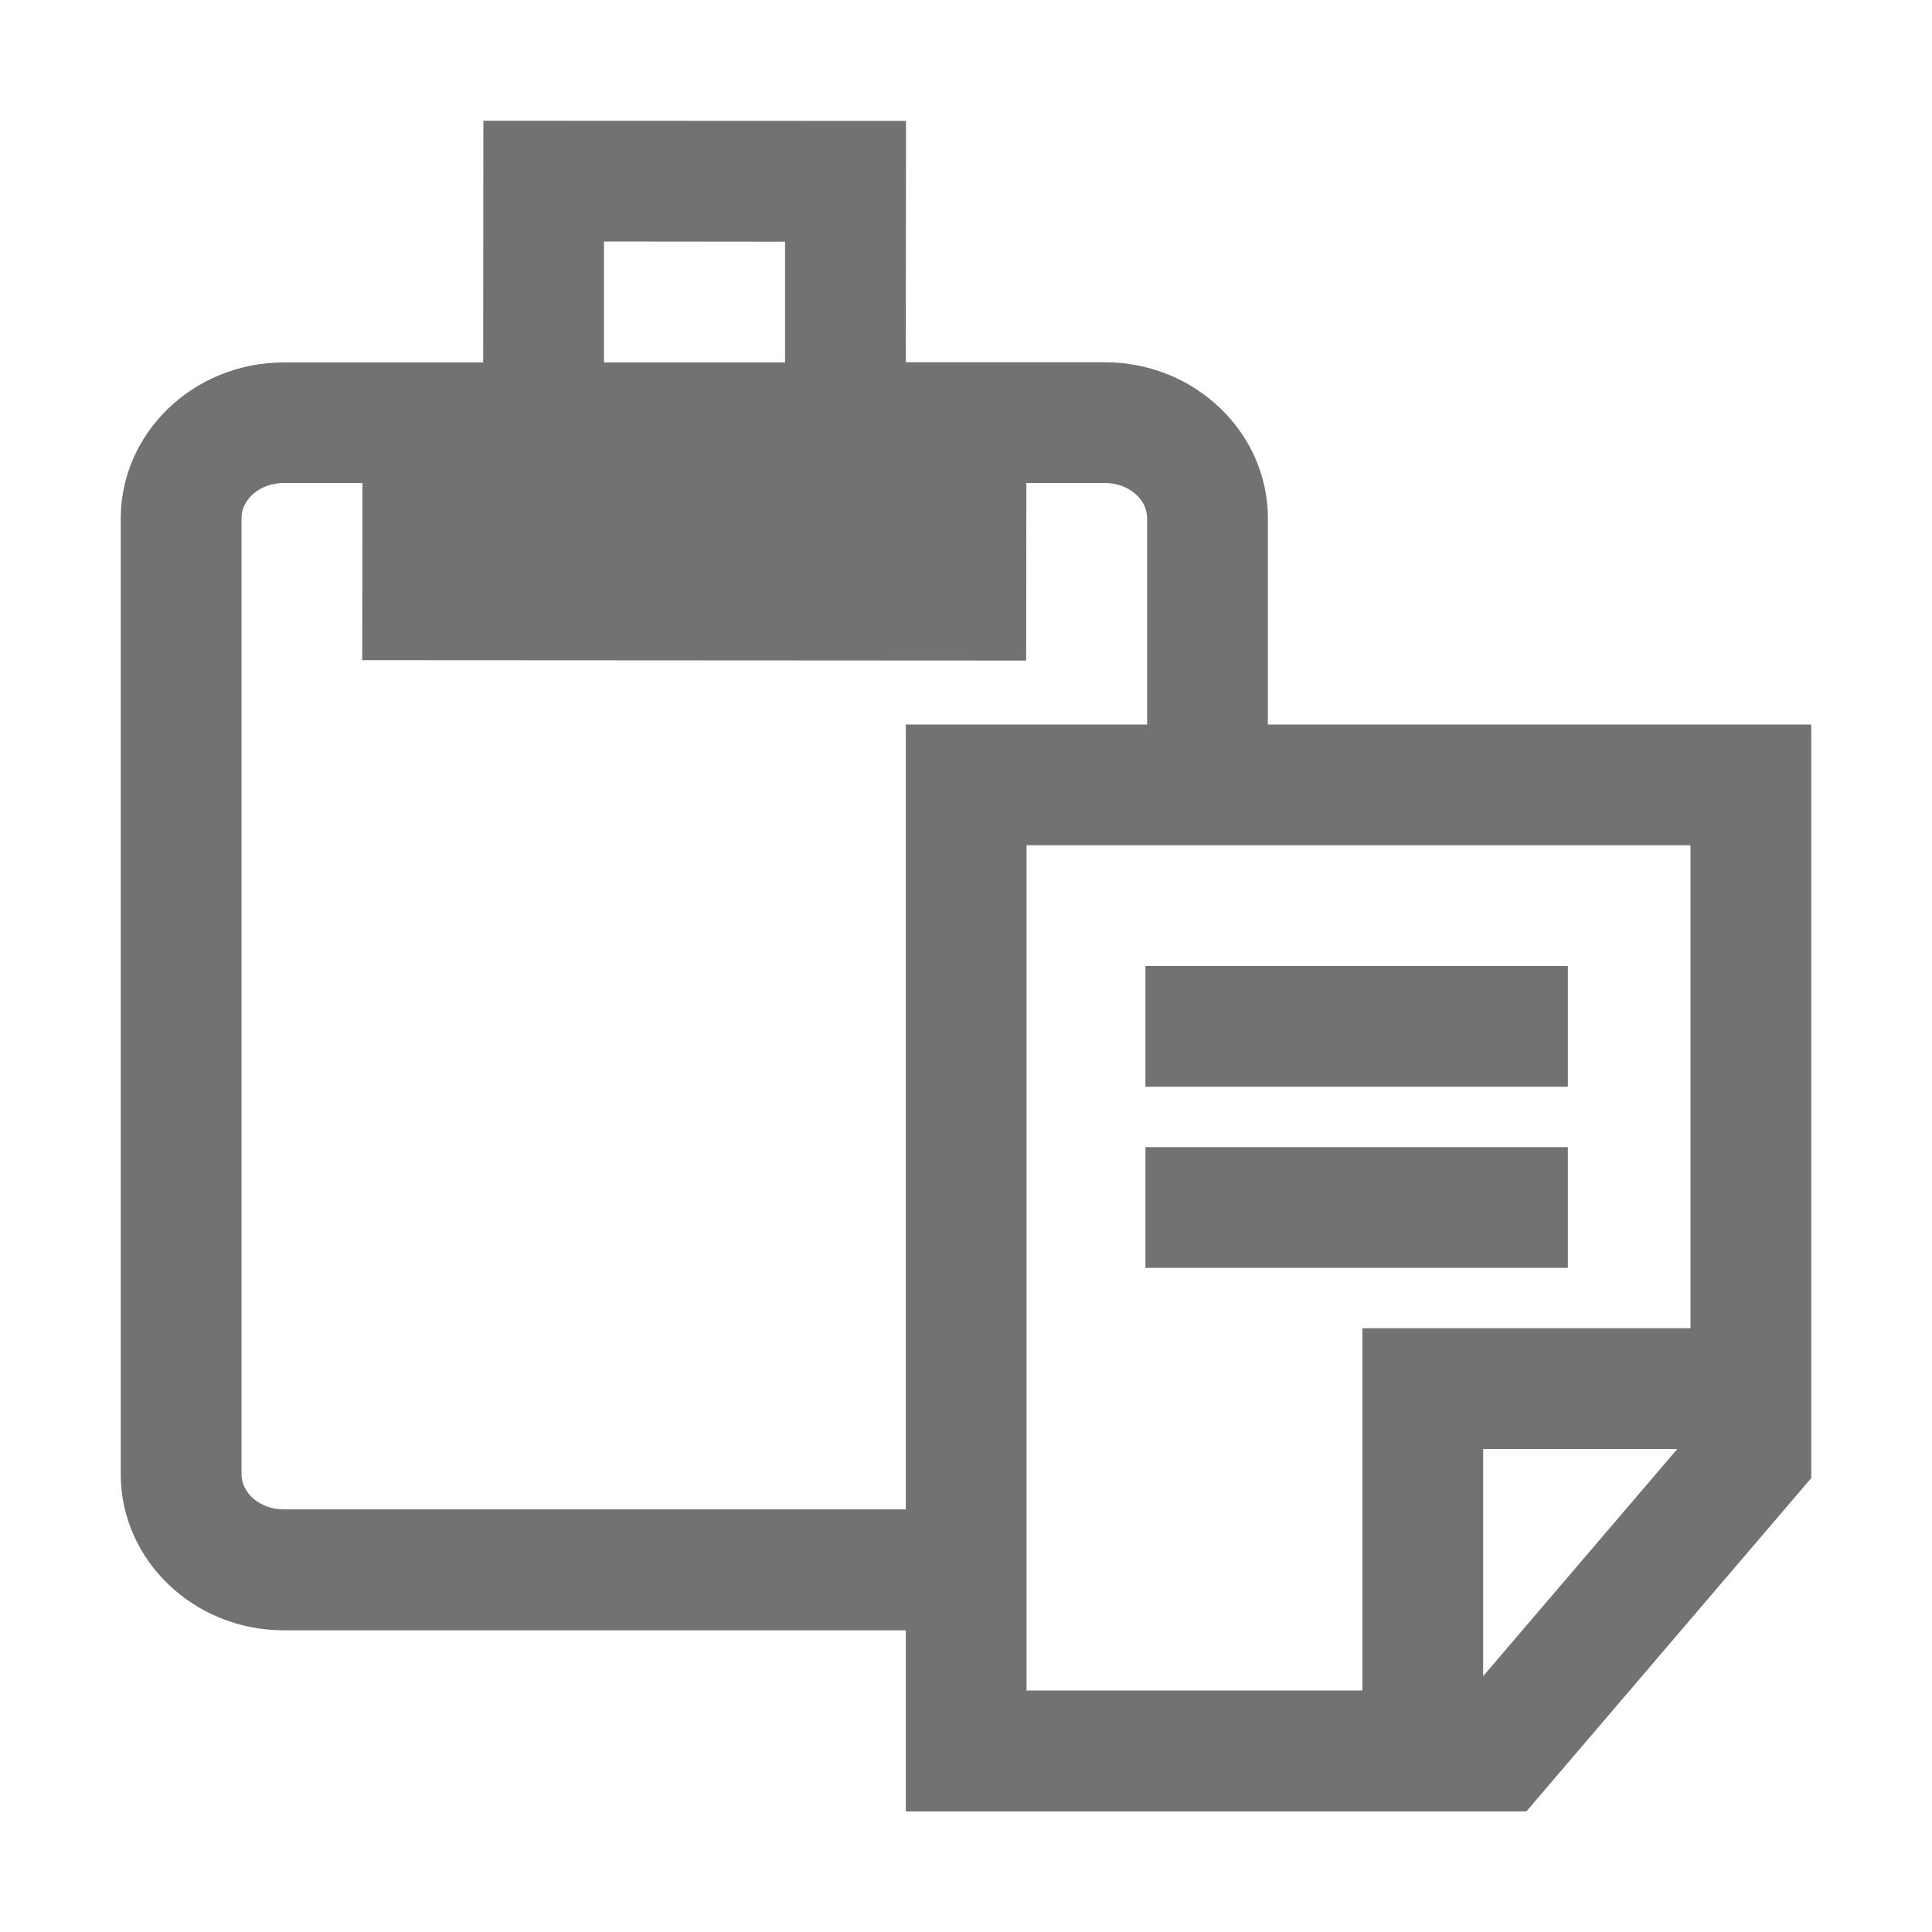 <?xml version="1.0" standalone="no"?><!DOCTYPE svg PUBLIC "-//W3C//DTD SVG 1.1//EN" "http://www.w3.org/Graphics/SVG/1.1/DTD/svg11.dtd"><svg t="1626440170199" class="icon" viewBox="0 0 1024 1024" version="1.1" xmlns="http://www.w3.org/2000/svg" p-id="4064" width="200" height="200" xmlns:xlink="http://www.w3.org/1999/xlink"><defs><style type="text/css"></style></defs><path d="M607.1 512H831v64H607.1zM607.1 608H831v64H607.1z" fill="#727272" p-id="4065"></path><path d="M672 384V274.7c0-45.6-38.8-82.7-86.4-82.7H480.1l0.1-127.9-224-0.1-0.1 128.1H150.4c-47.6 0-86.4 37.1-86.4 82.7v506.6c0 45.6 38.8 82.7 86.4 82.7h329.7v96H809l151-176.7V384H672zM320.1 128l96 0.1v64h-96V128z m160 672H150.4c-12.4 0-22.4-8.4-22.4-18.7V274.7c0-10.3 10-18.7 22.4-18.7h41.7l-0.1 93.9 351.9 0.2 0.1-94.1h41.6c12.4 0 22.4 8.4 22.4 18.7V384H480.1v416z m306 88.4V768H889L786.1 888.4zM896 704H722.1v192h-178V448H896v256z" fill="#727272" p-id="4066"></path></svg>